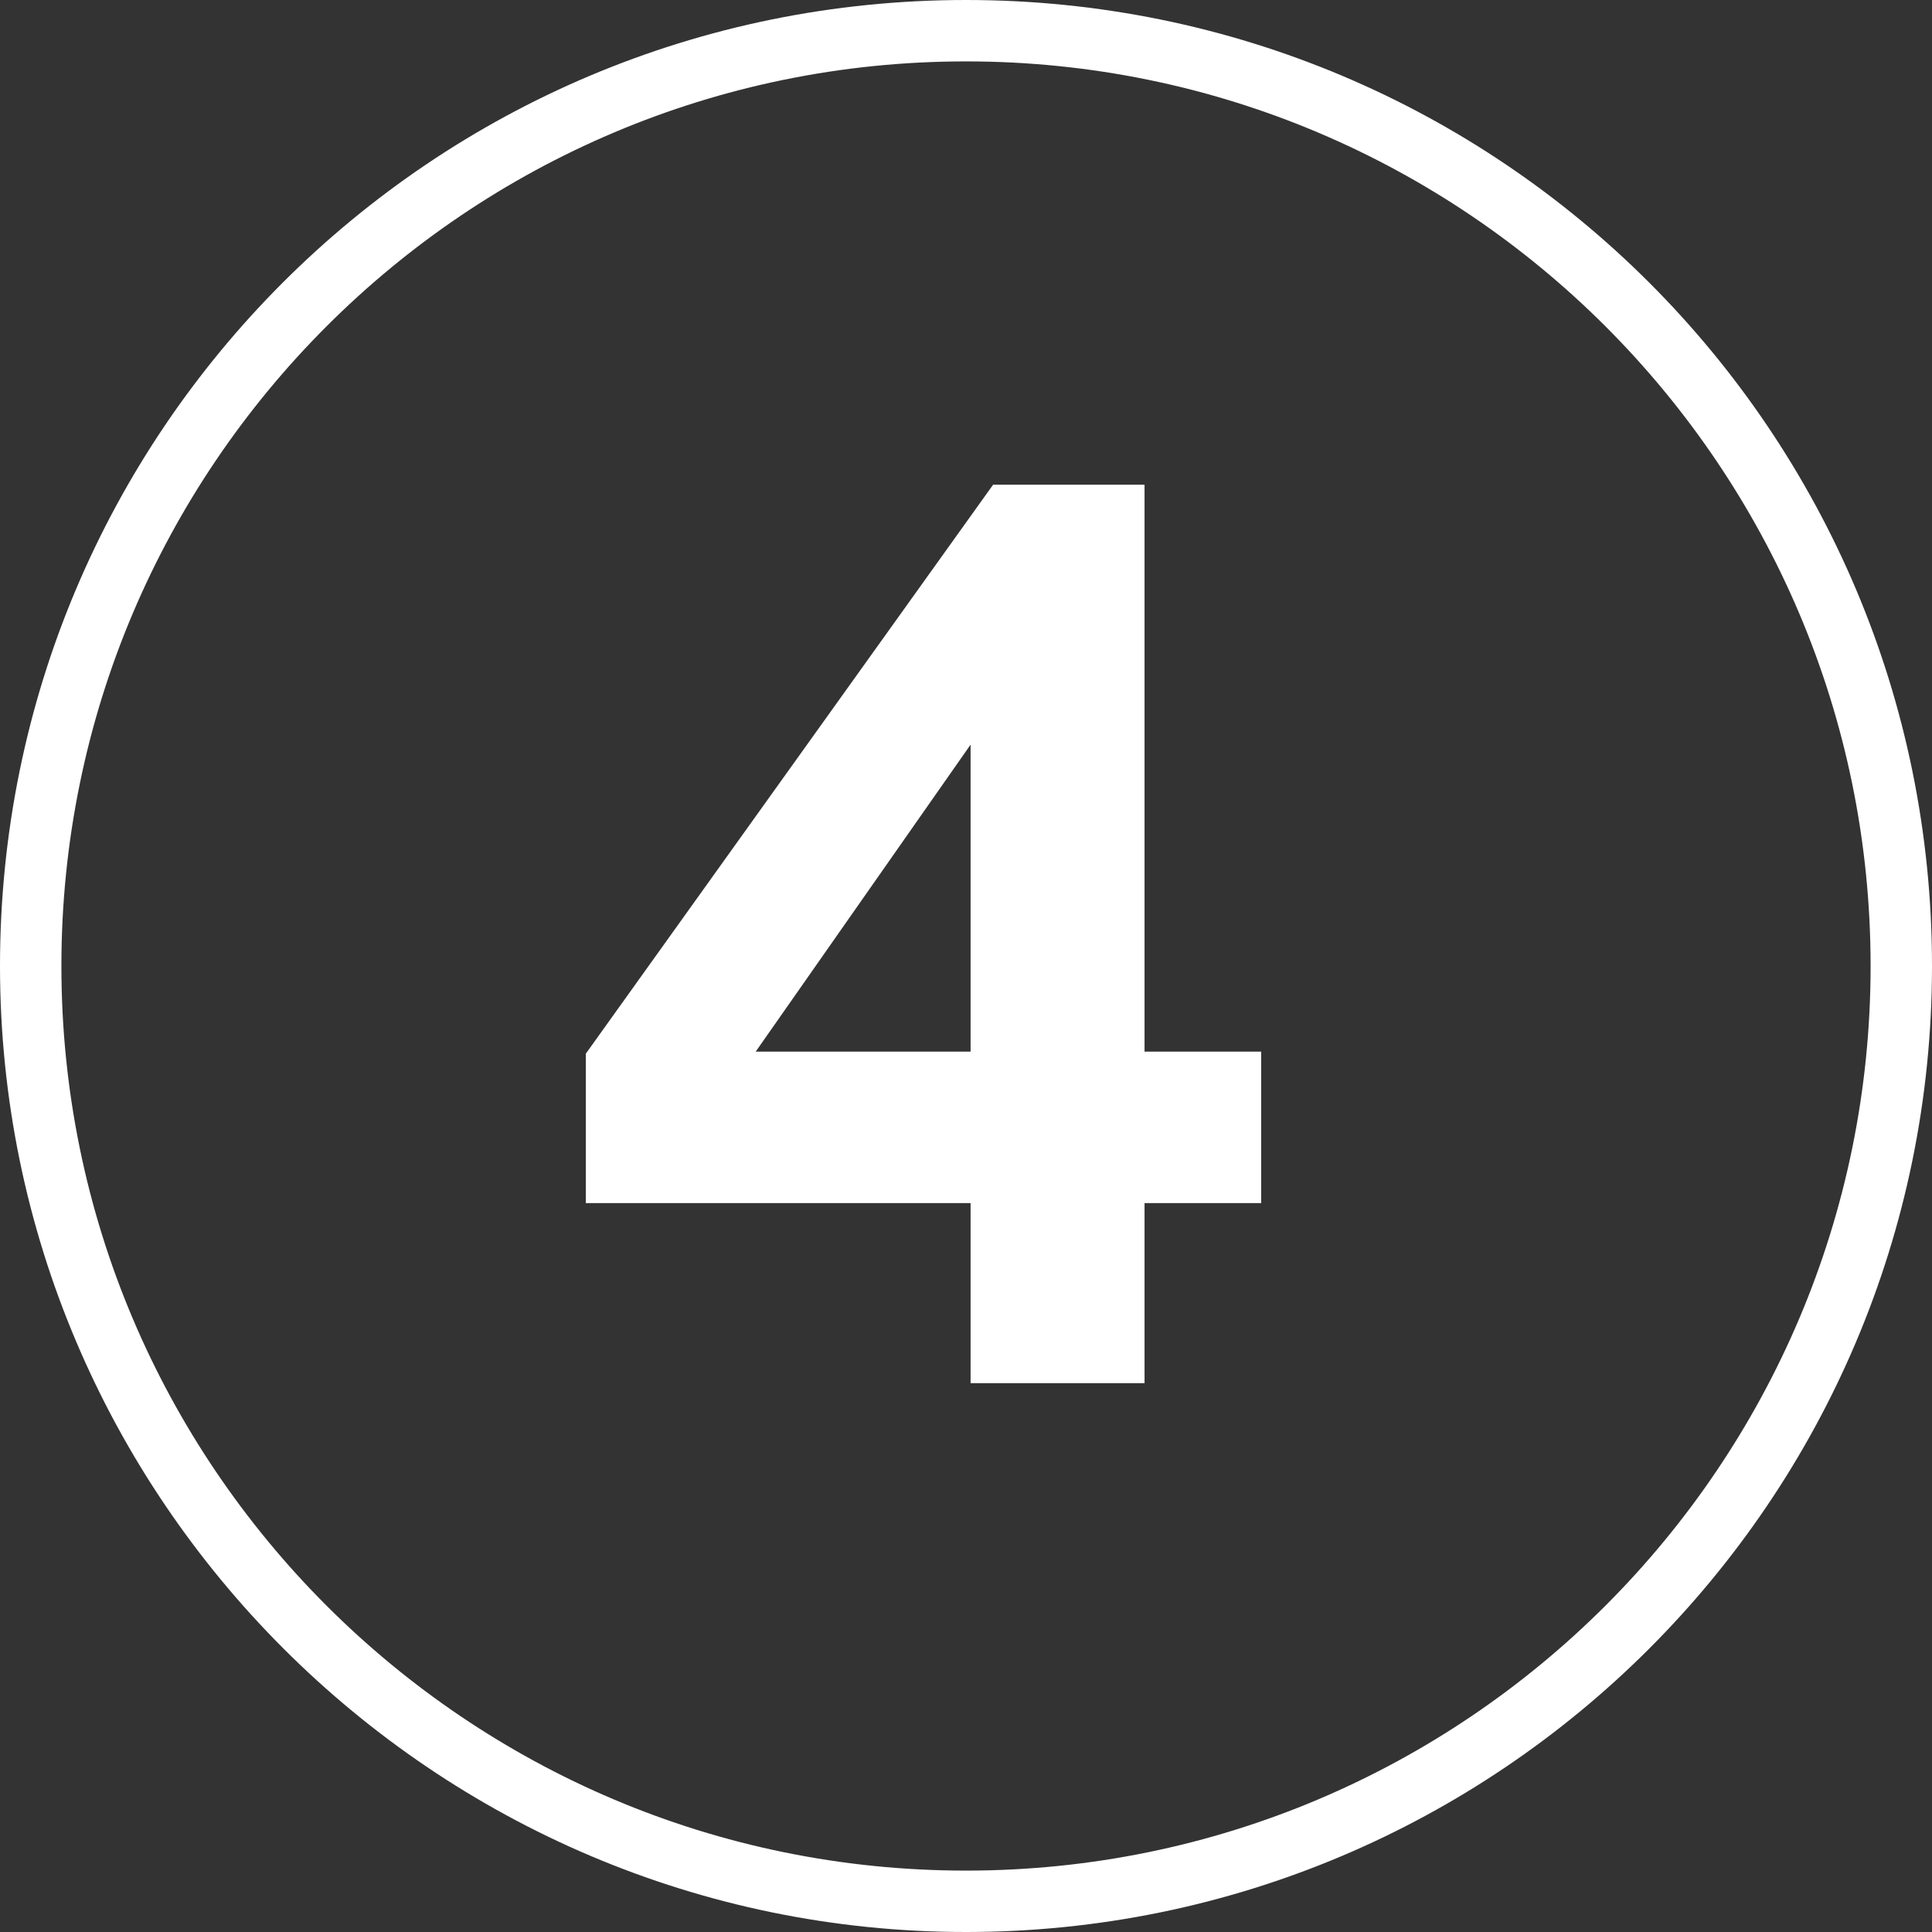 <?xml version="1.0" encoding="utf-8"?>
<!-- Generator: Adobe Illustrator 22.1.0, SVG Export Plug-In . SVG Version: 6.00 Build 0)  -->
<svg version="1.1" id="Ebene_1" xmlns="http://www.w3.org/2000/svg" xmlns:xlink="http://www.w3.org/1999/xlink" x="0px" y="0px"
	 viewBox="0 0 94.4 94.4" style="enable-background:new 0 0 94.4 94.4;" xml:space="preserve">
<rect x="0" y="0" width="94.4" height="94.4" fill="#333333" stroke="none"/>
<style type="text/css">
	.st0{fill:#FFFFFF;}
</style>
<g id="Gruppe_190" transform="translate(-881.482 -406.979)">
	<g id="Logo_go4life" transform="translate(906.982 432.479)">
		<g id="Kugel" transform="translate(0 0)">
			<g transform="matrix(1, 0, 0, 1, -25.5, -25.5)">
				<g id="Pfad_128-2">
					<path class="st0" d="M47.2,3c24.4,0,44.2,19.8,44.2,44.2S71.6,91.4,47.2,91.4S3,71.6,3,47.2S22.8,3,47.2,3 M47.2,0
						C21.1,0,0,21.1,0,47.2c0,26,21.2,47.2,47.2,47.2s47.2-21.1,47.2-47.2S73.3,0,47.2,0L47.2,0z"/>
				</g>
			</g>
			<g id="Gruppe_5" transform="translate(10.124 8.384)">
				<g id="Gruppe_4">
					<path id="Pfad_6" class="st0" d="M11.8,17.5v-15l-10.5,15H11.8z M11.8,33.7v-8.8H-7v-7.3l19.9-27.8h7.4v27.7H26v7.4h-5.7v8.8
						L11.8,33.7z"/>
				</g>
			</g>
		</g>
	</g>
</g>
</svg>
